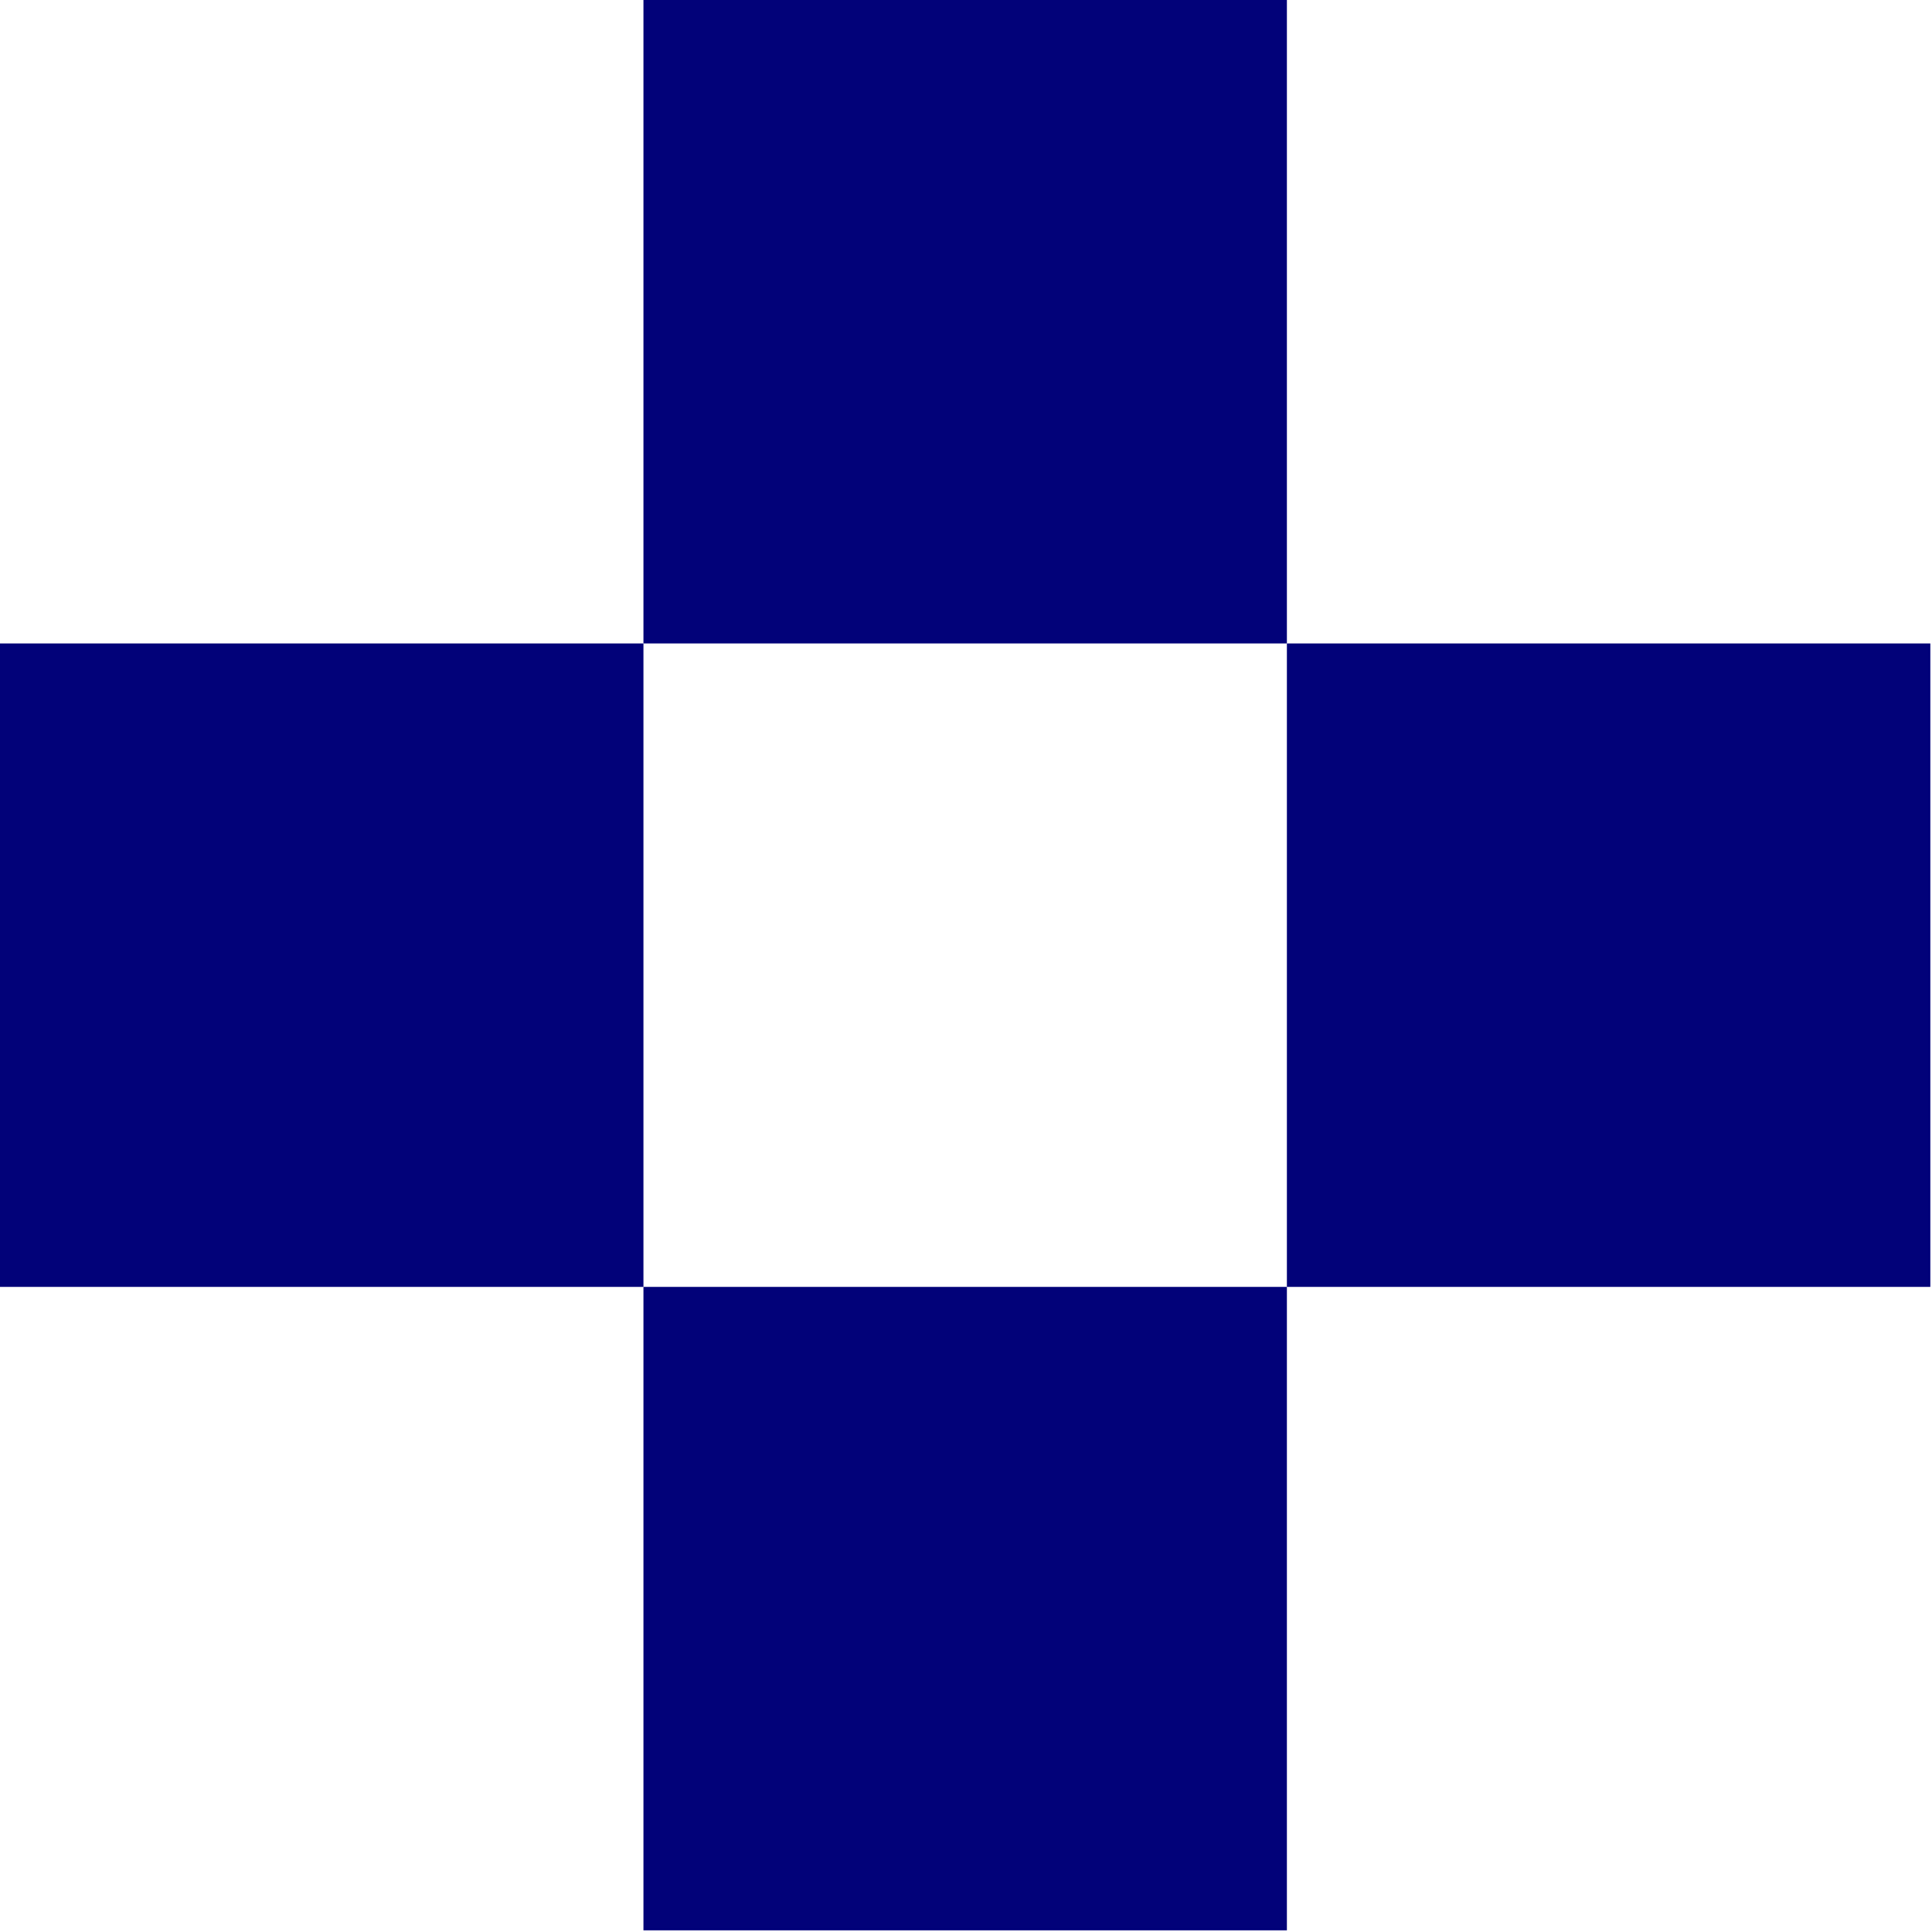 <?xml version="1.0" encoding="UTF-8"?> <!-- Generator: Adobe Illustrator 25.4.1, SVG Export Plug-In . SVG Version: 6.00 Build 0) --> <svg xmlns="http://www.w3.org/2000/svg" xmlns:xlink="http://www.w3.org/1999/xlink" id="Слой_1" x="0px" y="0px" viewBox="0 0 11.62 11.62" style="enable-background:new 0 0 11.62 11.62;" xml:space="preserve"> <style type="text/css"> .st0{fill:#020279;} .st1{fill:#000066;} .st2{fill-rule:evenodd;clip-rule:evenodd;fill:#FFFEFE;} .st3{fill-rule:evenodd;clip-rule:evenodd;fill:#AEA3B5;} .st4{fill-rule:evenodd;clip-rule:evenodd;fill:#B9AEBD;} .st5{fill-rule:evenodd;clip-rule:evenodd;fill:#B7932F;} .st6{fill-rule:evenodd;clip-rule:evenodd;fill:#FFFFFF;} .st7{fill-rule:evenodd;clip-rule:evenodd;fill:#809B10;} .st8{fill:#809B10;} .st9{fill:#A2C914;} .st10{fill-rule:evenodd;clip-rule:evenodd;fill:#FED321;} .st11{fill-rule:evenodd;clip-rule:evenodd;fill:#FEE88F;} </style> <g> <rect y="3.87" class="st0" width="3.87" height="3.87"></rect> <rect x="3.87" class="st0" width="3.87" height="3.87"></rect> <rect x="7.74" y="3.87" class="st0" width="3.87" height="3.87"></rect> <rect x="3.87" y="7.74" class="st0" width="3.87" height="3.87"></rect> </g> </svg> 